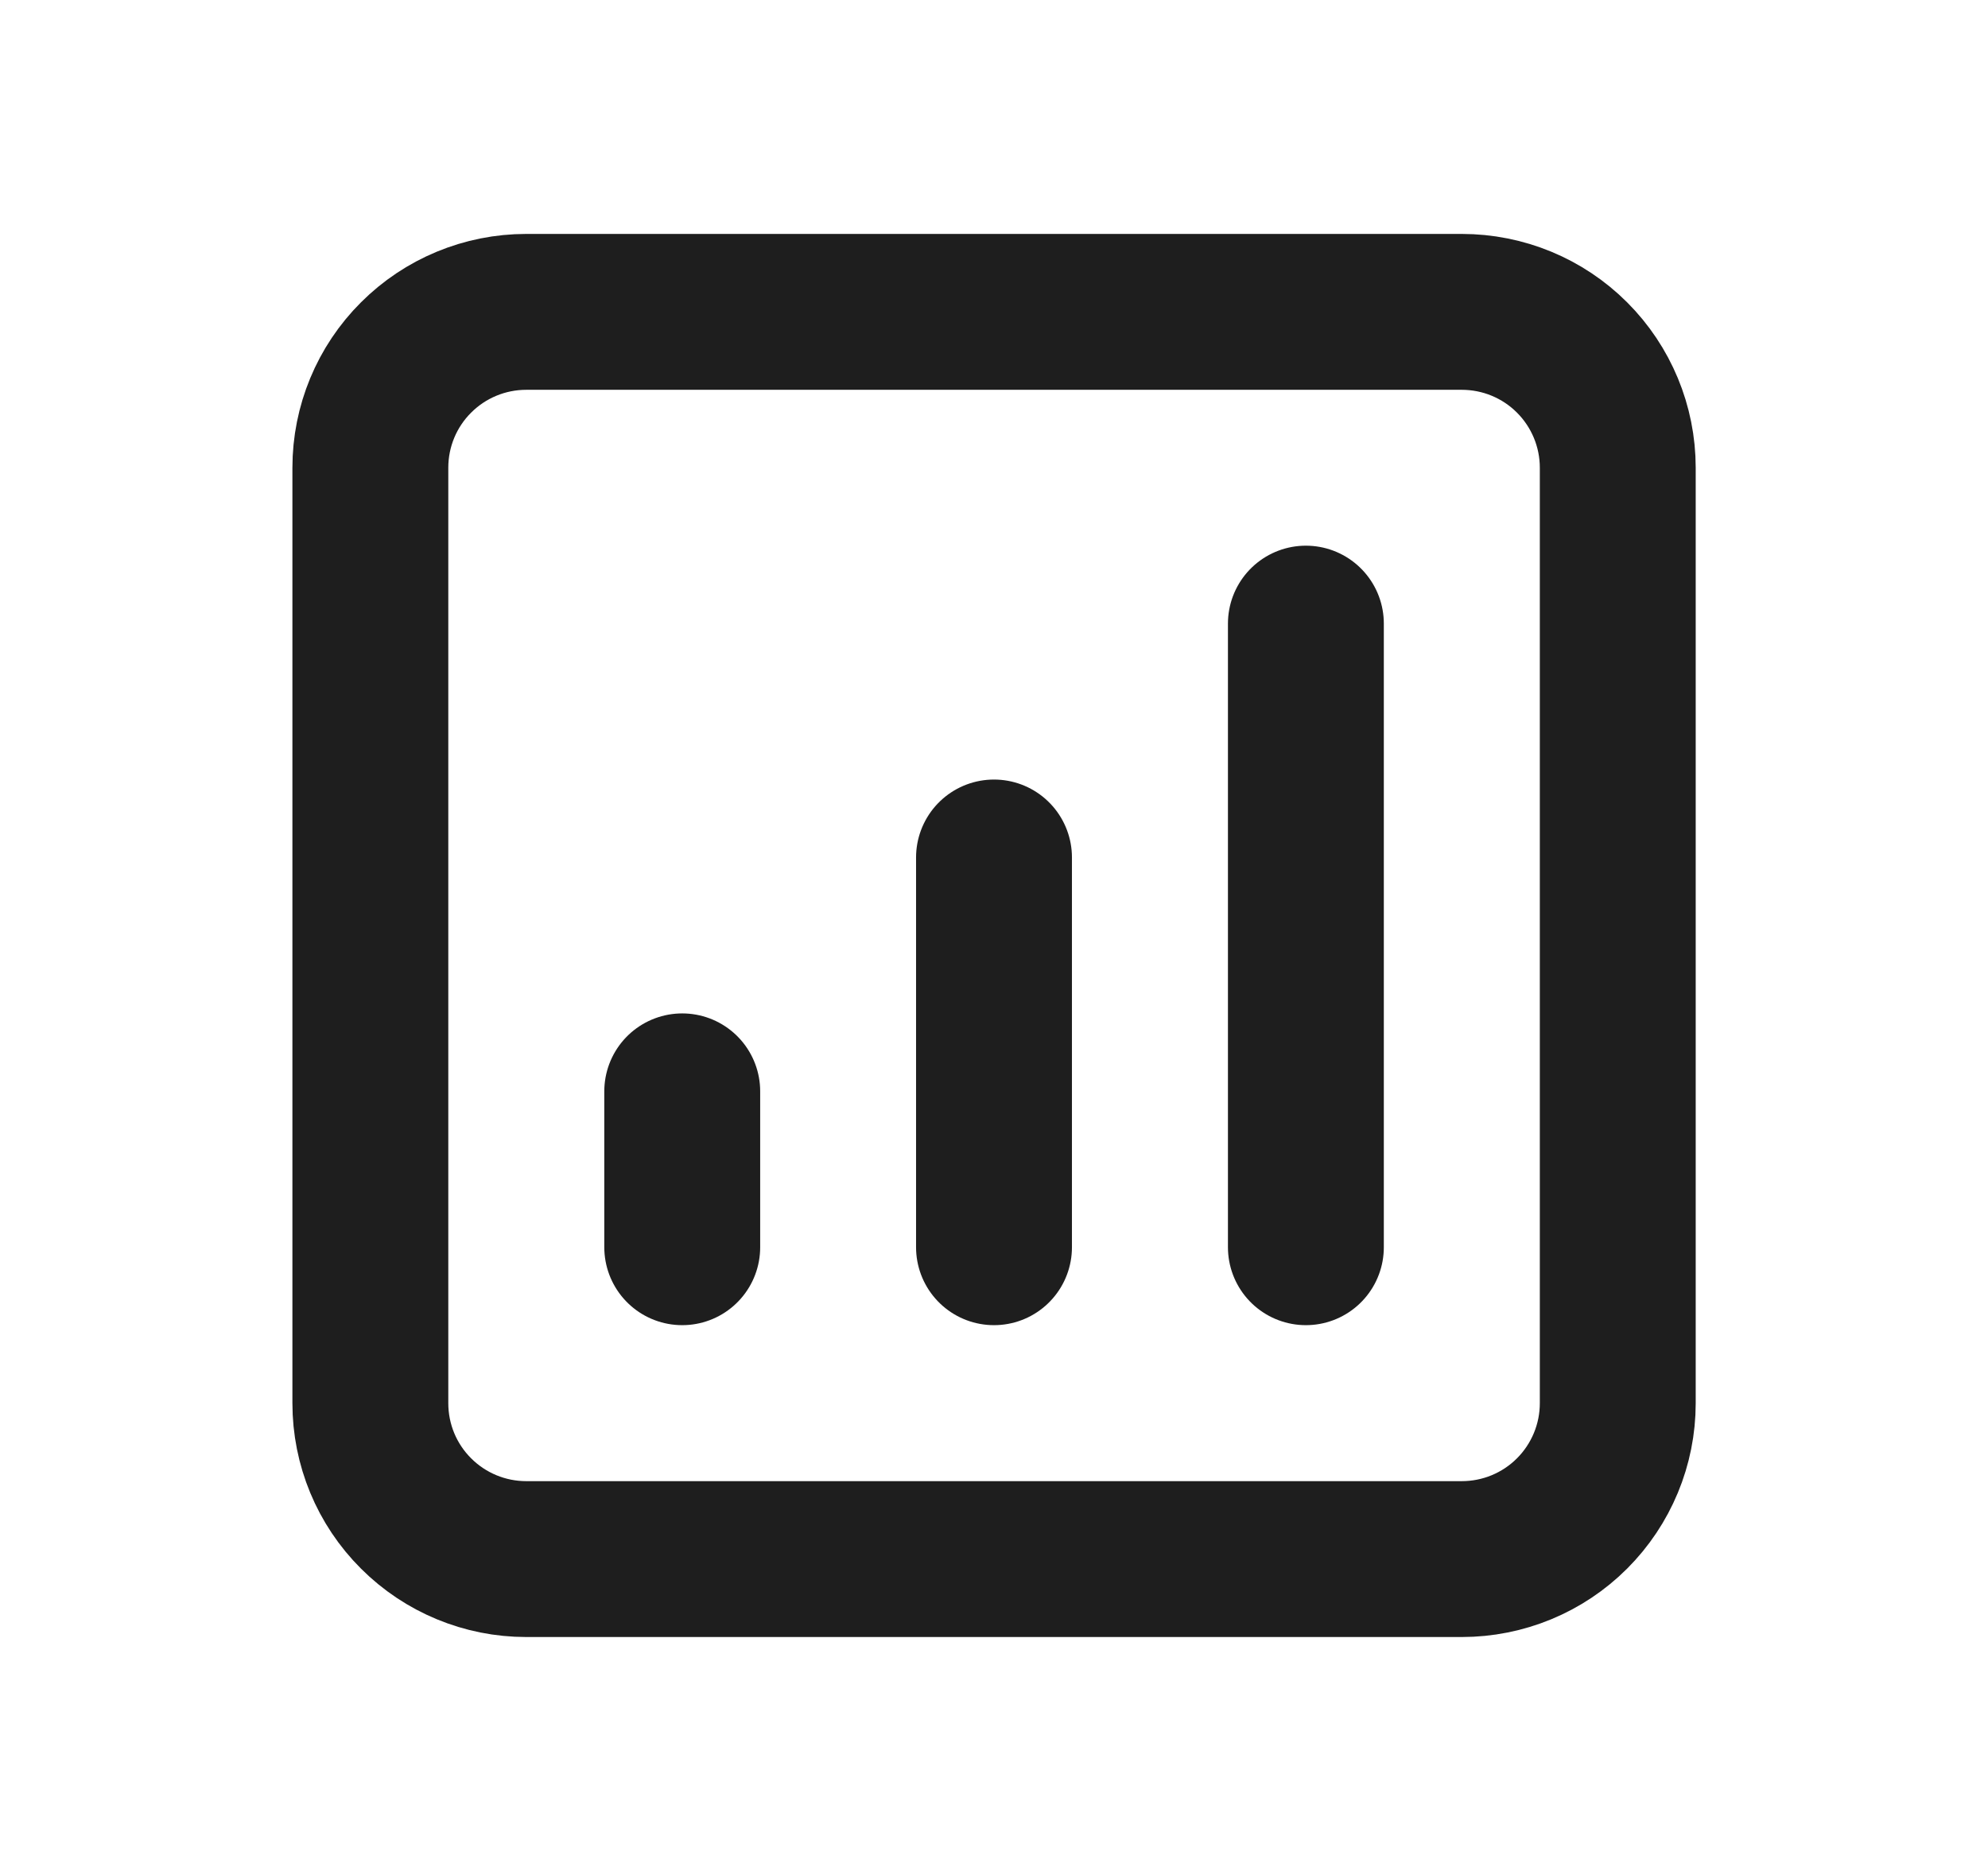 <svg width="17" height="16" viewBox="0 0 17 16" fill="none" xmlns="http://www.w3.org/2000/svg">
<path d="M11.167 5.333V10.666M8.5 7.333V10.666M5.834 9.333V10.666M4.5 13.333H12.5C12.854 13.333 13.193 13.193 13.443 12.943C13.693 12.693 13.834 12.354 13.834 12V4C13.834 3.646 13.693 3.307 13.443 3.057C13.193 2.807 12.854 2.667 12.5 2.667H4.5C4.147 2.667 3.808 2.807 3.558 3.057C3.307 3.307 3.167 3.646 3.167 4V12C3.167 12.354 3.307 12.693 3.558 12.943C3.808 13.193 4.147 13.333 4.5 13.333Z" stroke="#1E1E1E" stroke-width="1.333" stroke-linecap="round" stroke-linejoin="round"/>
</svg>
